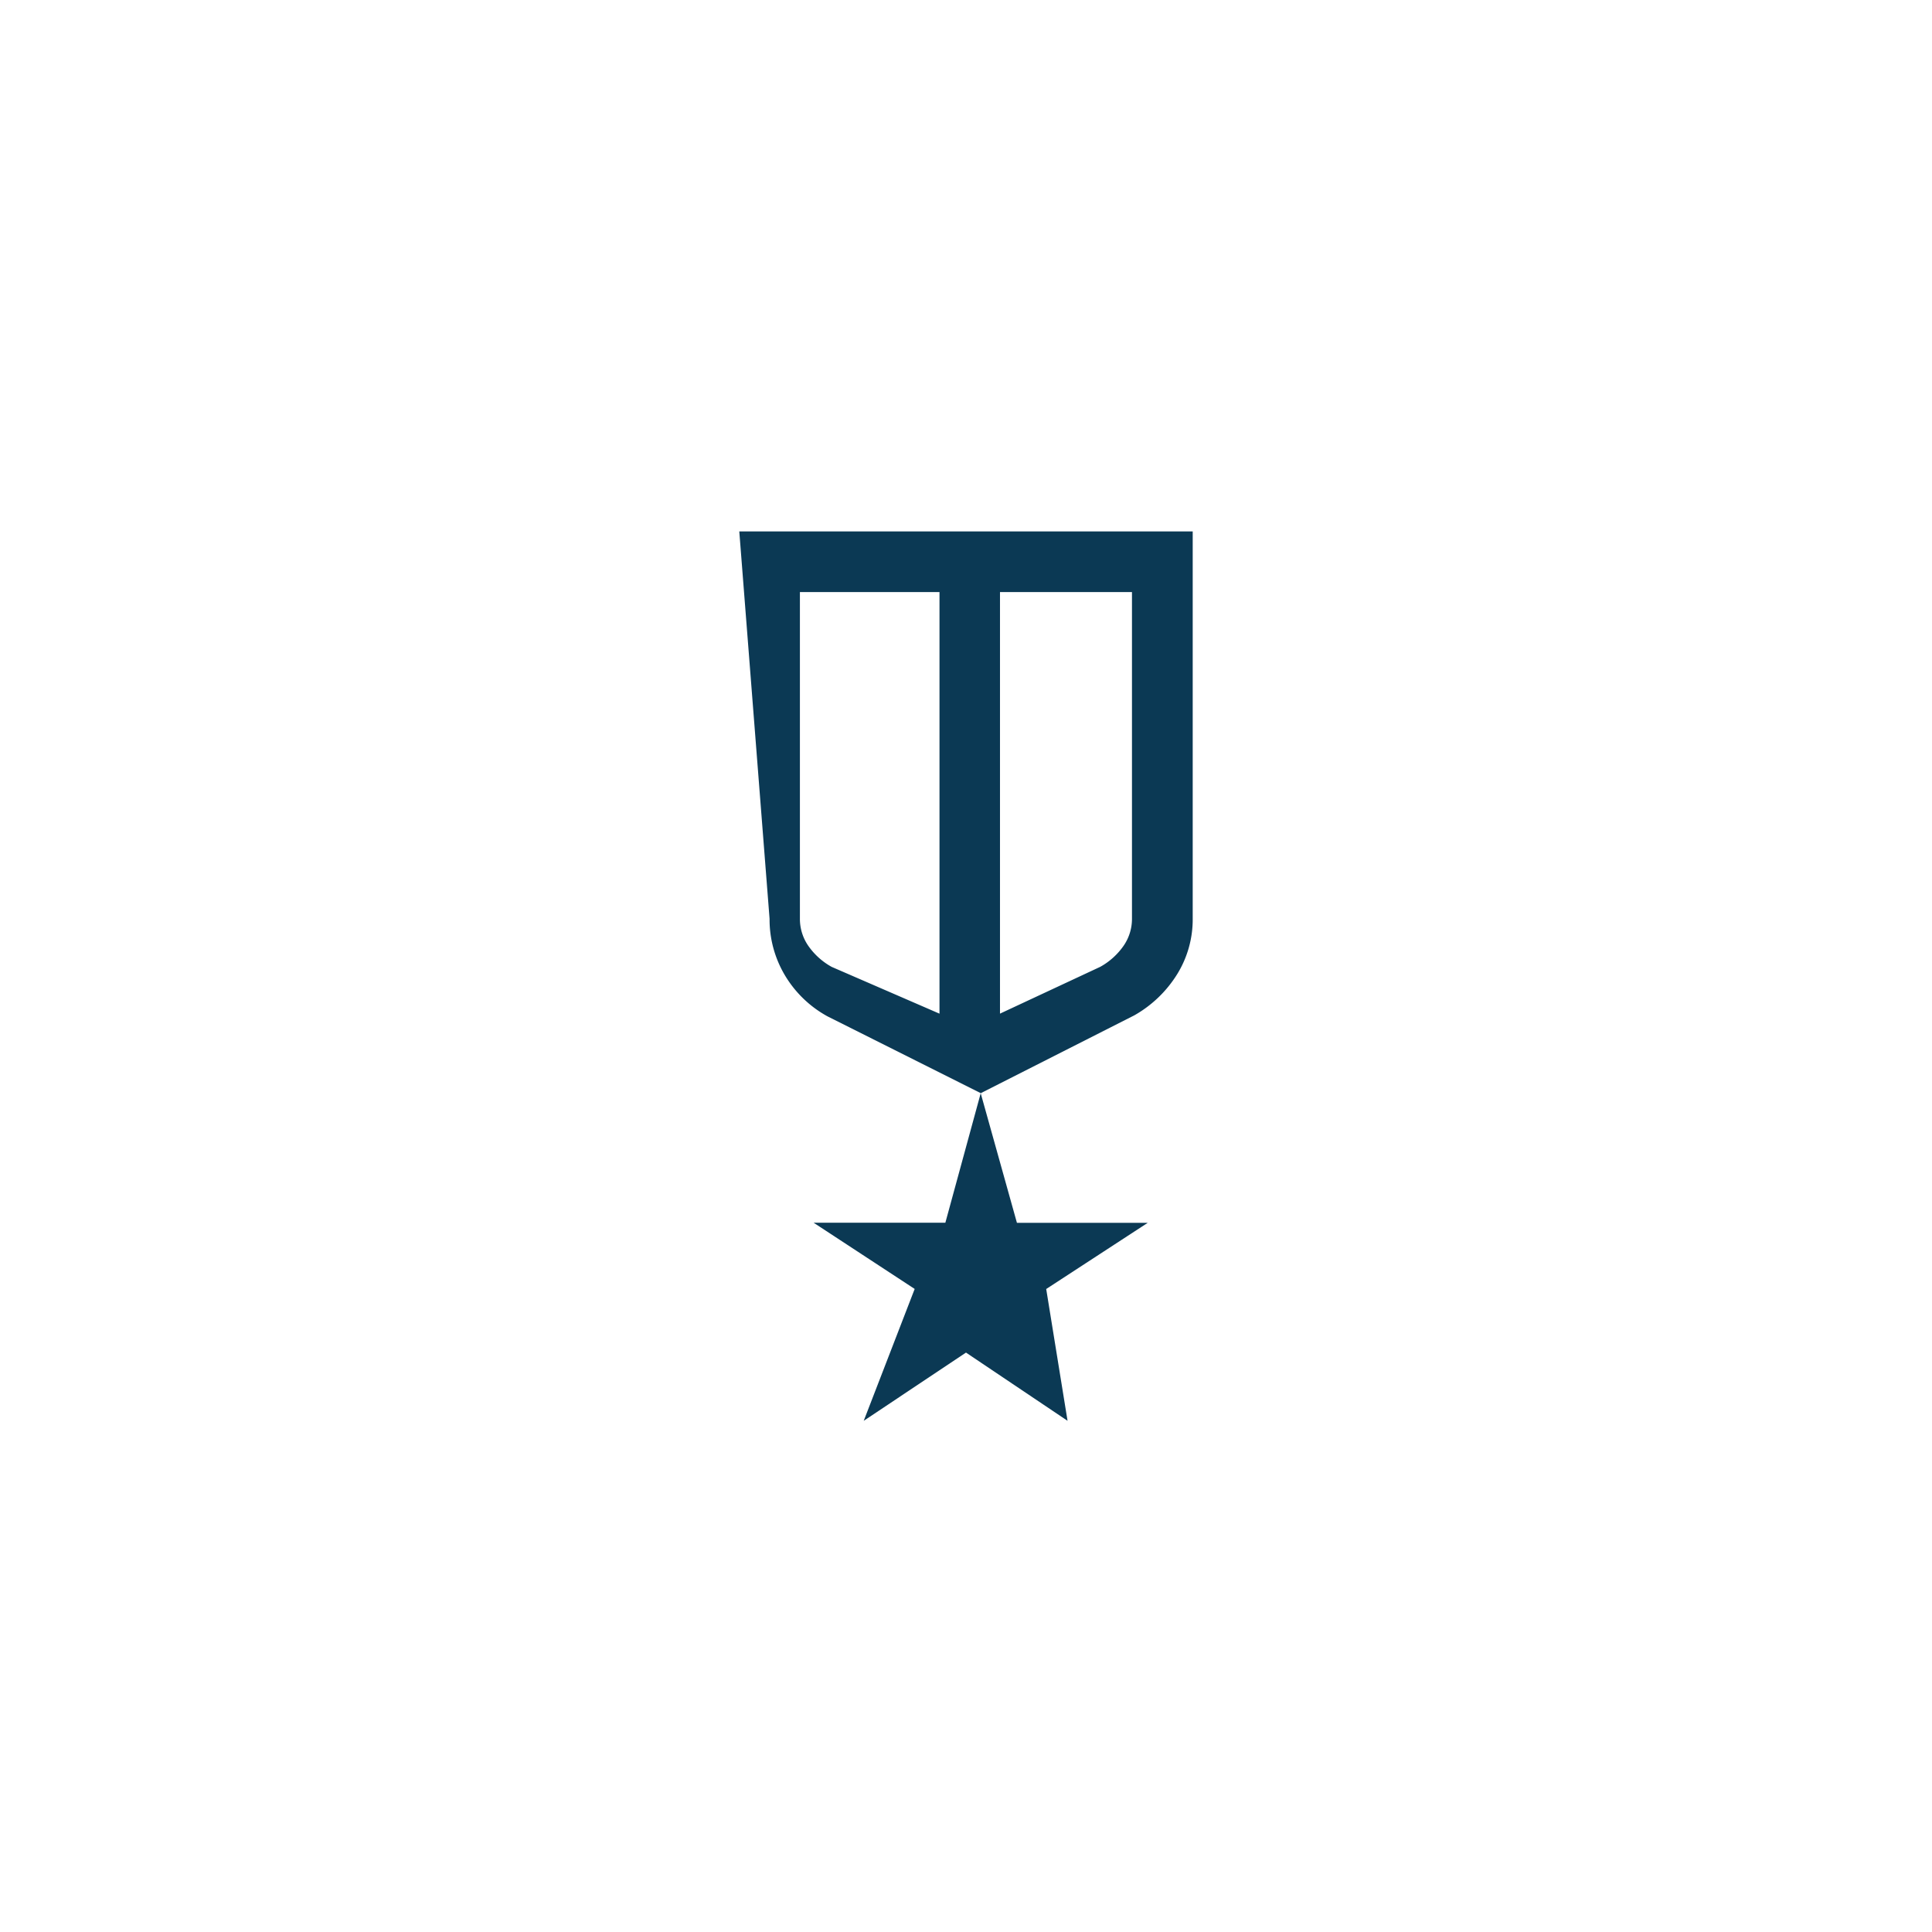 <svg xmlns="http://www.w3.org/2000/svg" xmlns:xlink="http://www.w3.org/1999/xlink" width="64" height="64" viewBox="0 0 64 64">
  <defs>
    <filter id="shadow" x="-10%" y="-10%" width="120%" height="120%" filterUnits="objectBoundingBox">
      <feOffset dy="2" input="SourceAlpha"/>
      <feGaussianBlur stdDeviation="2" result="blur"/>
      <feFlood flood-opacity="0.161"/>
      <feComposite operator="in" in2="blur"/>
      <feComposite in="SourceGraphic"/>
    </filter>
  </defs>
  <g filter="url(#shadow)">
    <circle cx="32" cy="32" r="28" fill="#fff"/>
  </g>
  <path d="M24.49 17.605h15.02v12.834a3.448 3.448 0 0 1-.509 1.823 3.966 3.966 0 0 1-1.428 1.374l-5.086 2.578 1.2 4.293h4.334l-3.364 2.193L35.364 47.066 32 44.806l-3.388 2.26 1.688-4.368-3.347-2.193h4.363l1.172-4.293-5.076-2.544a3.723 3.723 0 0 1-1.419-1.374 3.613 3.613 0 0 1-.5-1.857zm2.008 2.008v10.826a1.564 1.564 0 0 0 .276.89 2.3 2.3 0 0 0 .776.7l3.572 1.55V19.613zm11 0h-4.372v13.965l3.32-1.55a2.3 2.3 0 0 0 .776-.7 1.564 1.564 0 0 0 .276-.89z" fill="#0B3954"/>
</svg>